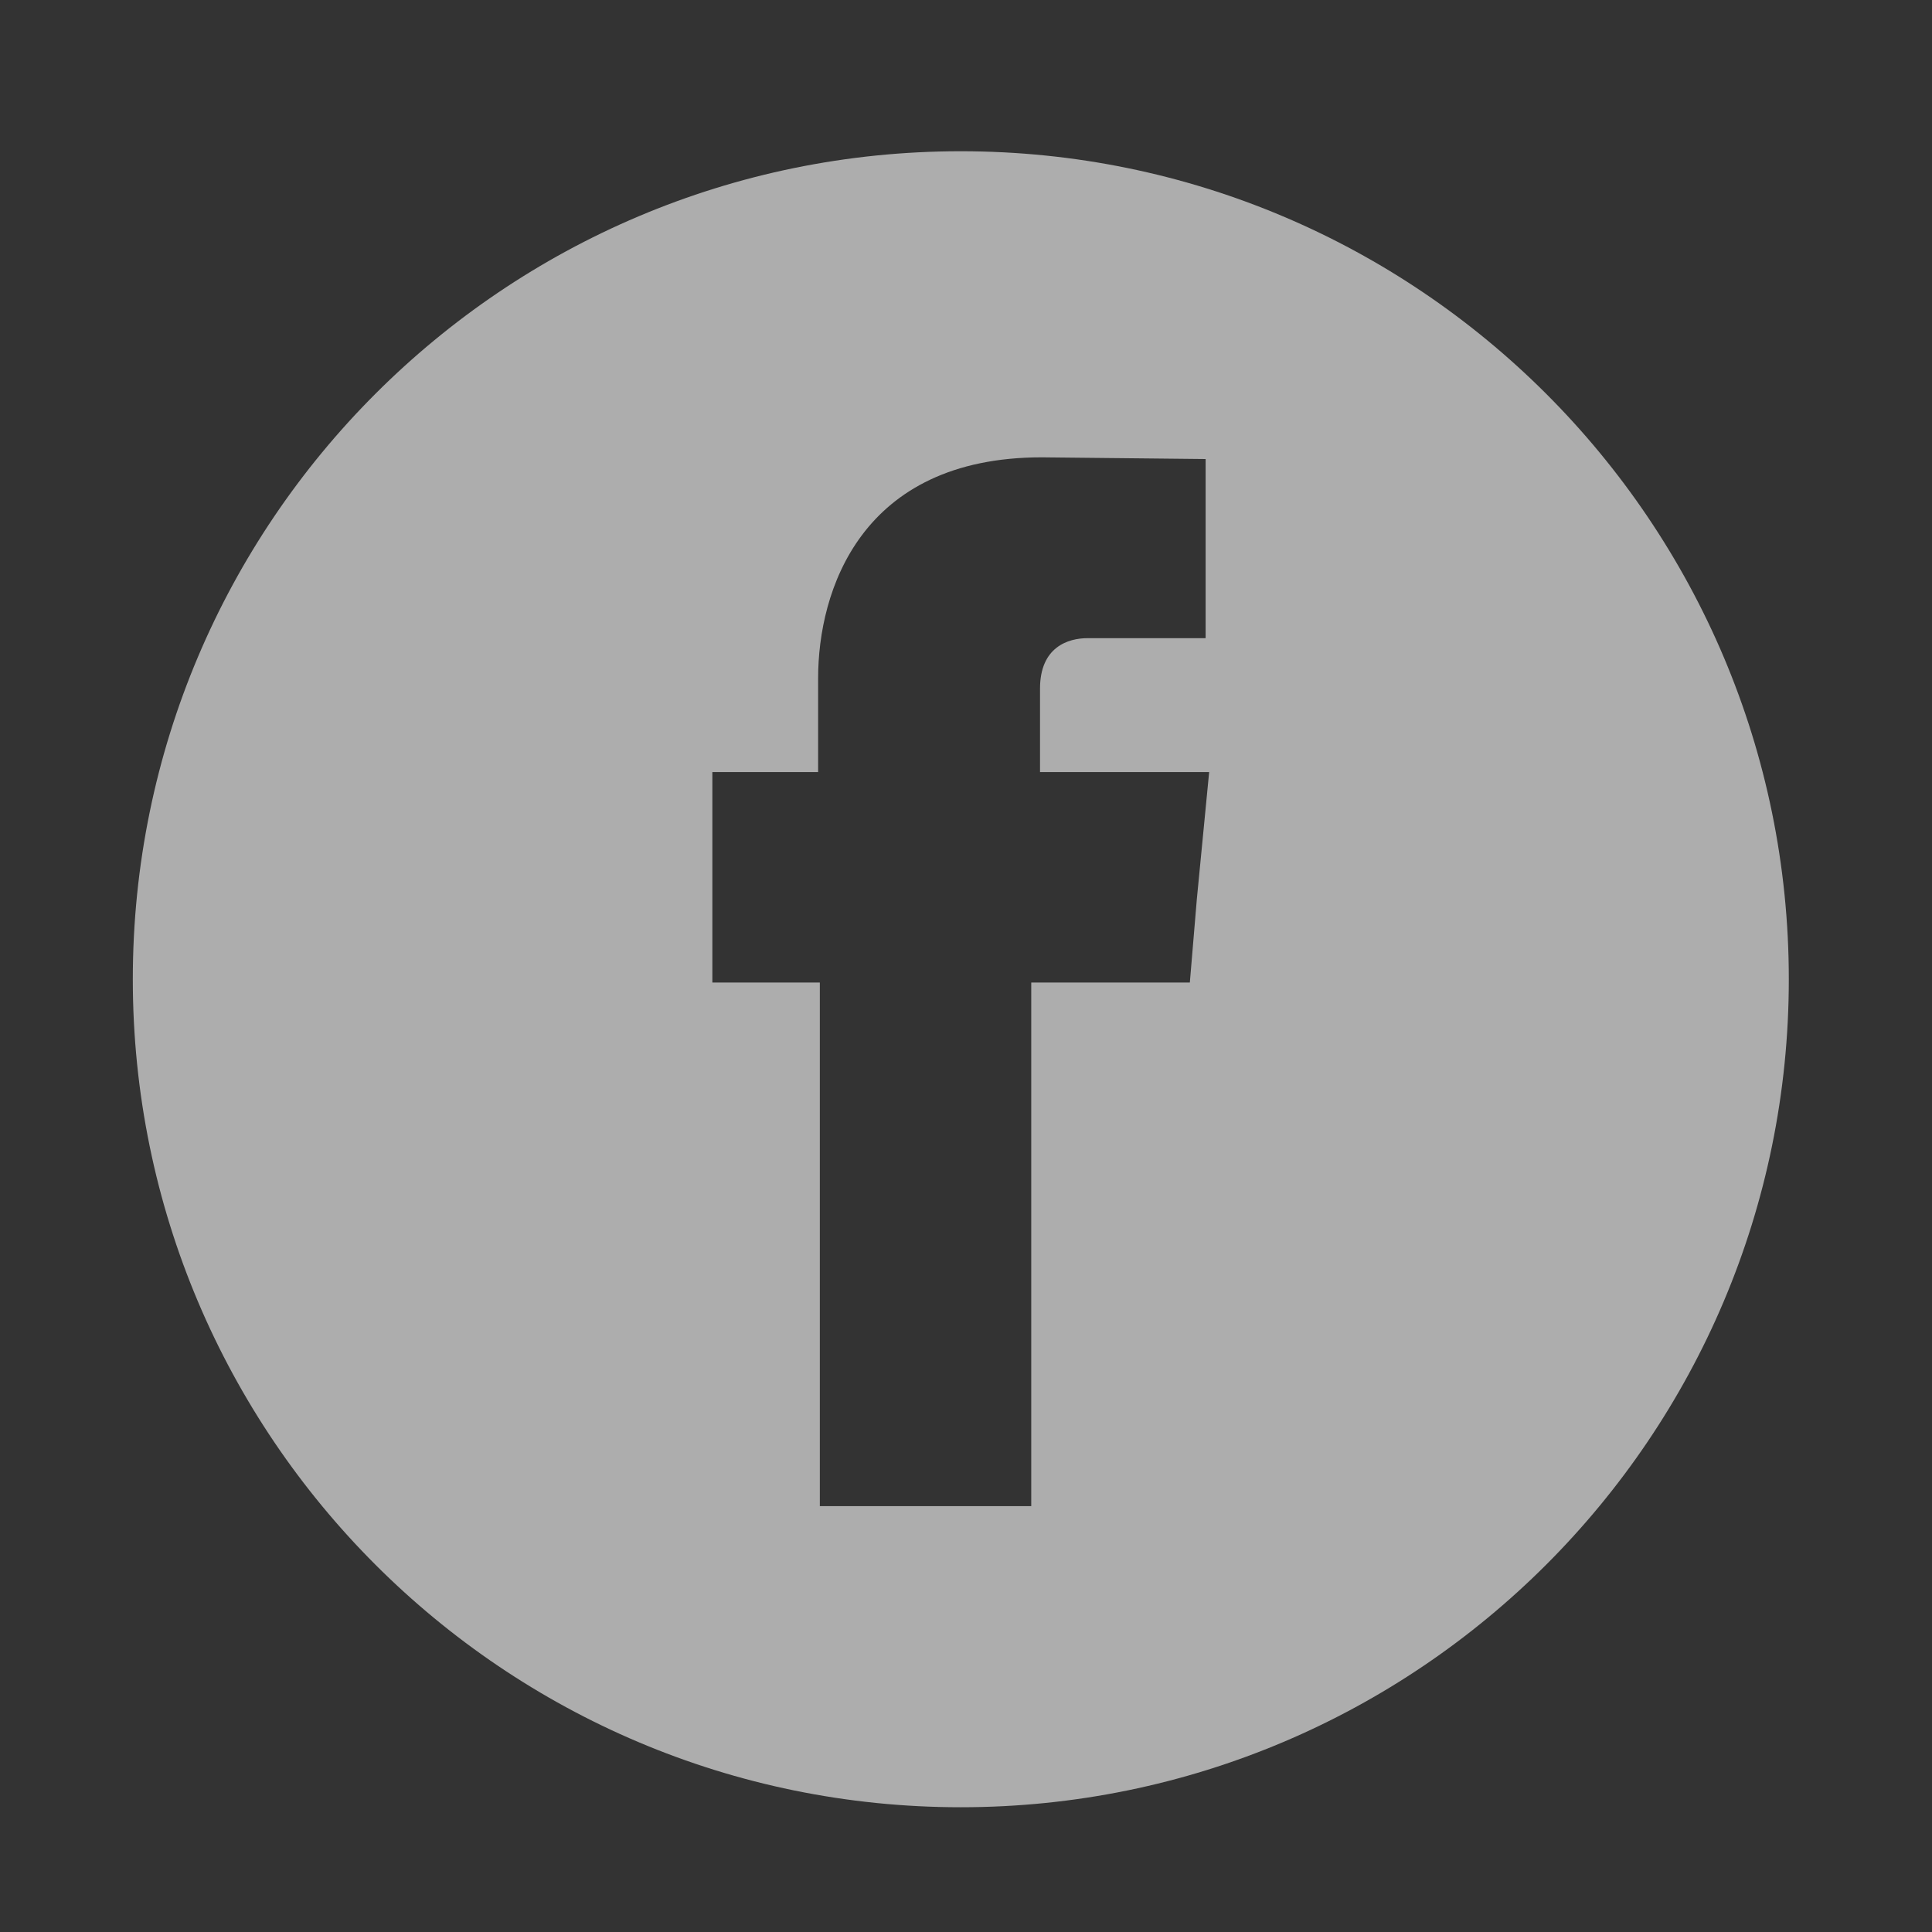 <?xml version="1.0" standalone="no"?>
<!-- Generator: Adobe Fireworks 10, Export SVG Extension by Aaron Beall (http://fireworks.abeall.com) . Version: 0.6.1  -->
<!DOCTYPE svg PUBLIC "-//W3C//DTD SVG 1.1//EN" "http://www.w3.org/Graphics/SVG/1.1/DTD/svg11.dtd">
<svg id="Untitled-Seite%201" viewBox="0 0 35 35" style="background-color:#ffffff00" version="1.1"
	xmlns="http://www.w3.org/2000/svg" xmlns:xlink="http://www.w3.org/1999/xlink" xml:space="preserve"
	x="0px" y="0px" width="35px" height="35px"
>
	<rect x="0" y="0" width="35" height="35" fill="#333333" stroke="none"/>
	<g id="Ebene%201">
		<g>
			<path opacity="0.6" d="M 18.841 13.987 L 21.905 13.987 L 21.682 16.287 L 21.555 17.8 L 18.682 17.8 L 18.682 27.285 L 14.852 27.285 L 14.852 17.8 L 12.905 17.8 L 12.905 16.287 L 12.905 13.987 L 14.821 13.987 L 14.821 12.286 C 14.821 10.711 15.587 8.285 18.873 8.285 L 21.841 8.316 L 21.841 11.561 L 19.703 11.561 C 19.352 11.561 18.841 11.719 18.841 12.475 L 18.841 13.987 ZM 32.406 17.74 C 32.406 9.459 25.687 2.74 17.405 2.74 C 9.125 2.74 2.406 9.459 2.406 17.74 C 2.406 26.021 9.125 32.74 17.405 32.74 C 25.687 32.74 32.406 26.021 32.406 17.74 Z" fill="#ffffff"/>
		</g>
	</g>
</svg>